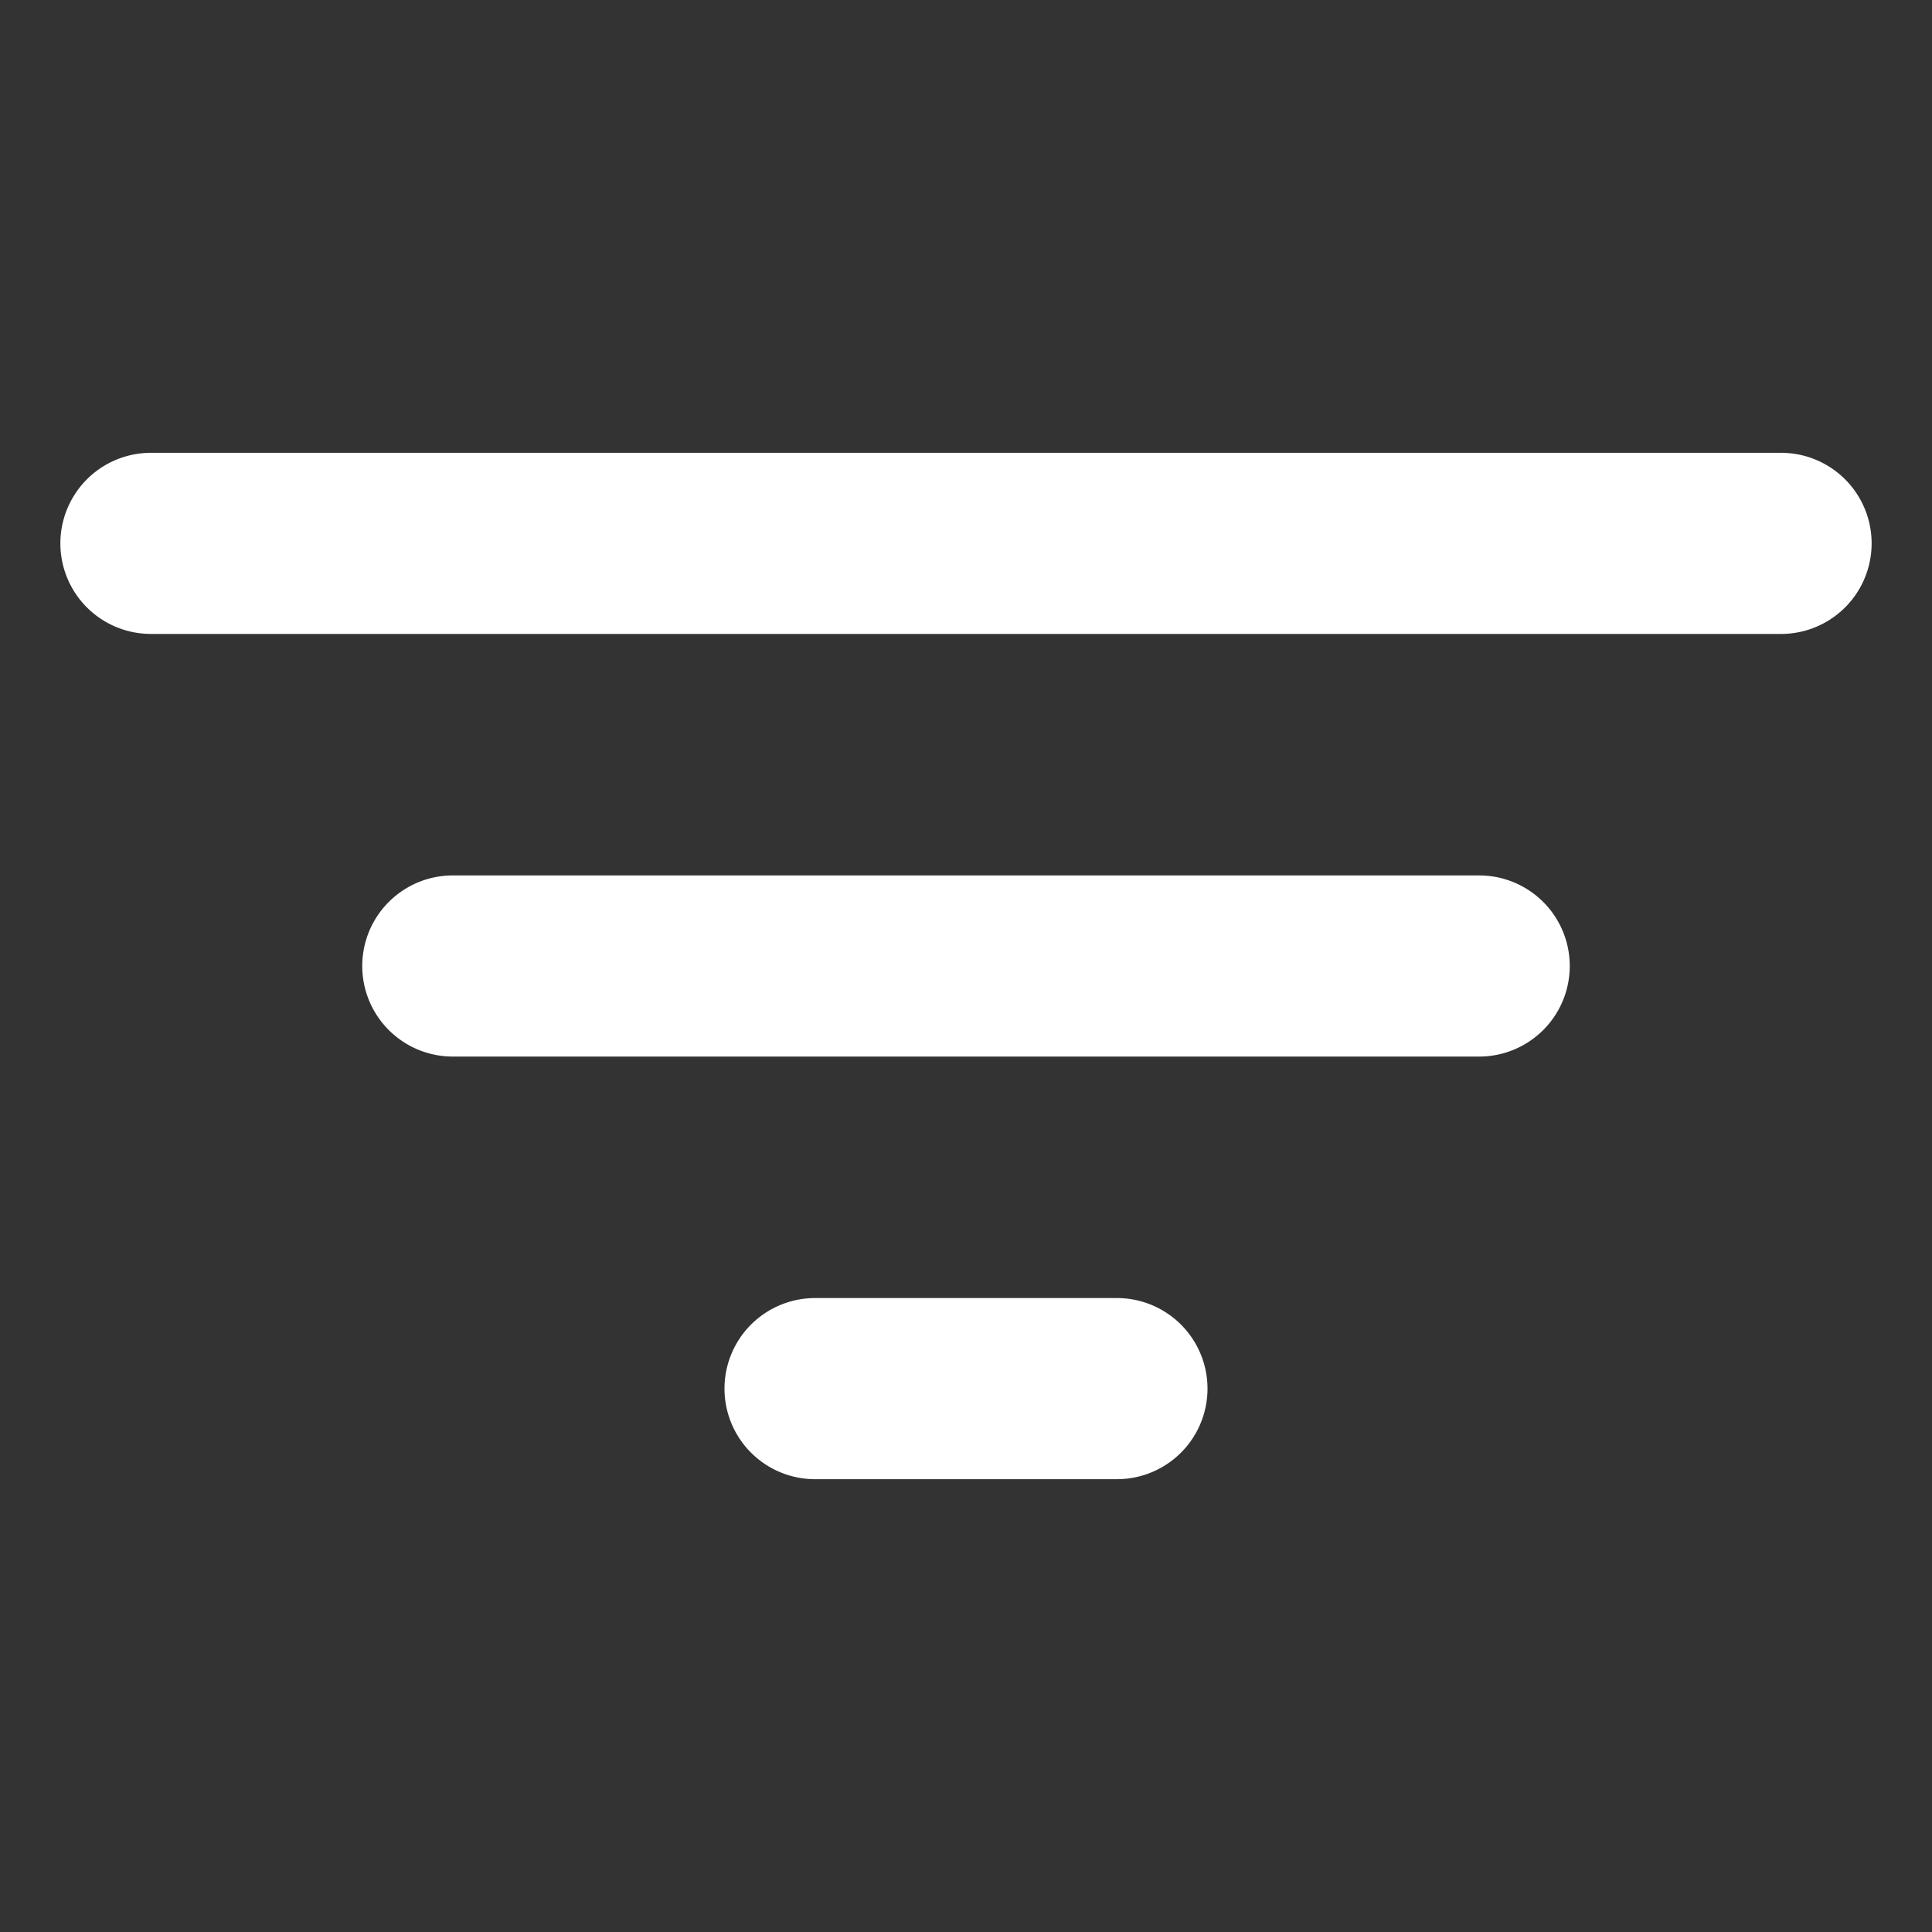 <svg width="512px" height="512px" viewBox="0 0 512 512" xmlns="http://www.w3.org/2000/svg"><rect x="0" y="0" width="512" height="512" fill="#333333" stroke="none"/><title>ionicons-v5-n</title><path fill="#fff" d="M472,168H40a24,24,0,0,1,0-48H472a24,24,0,0,1,0,48Z"/><path fill="#fff" d="M392,280H120a24,24,0,0,1,0-48H392a24,24,0,0,1,0,48Z"/><path fill="#fff" d="M296,392H216a24,24,0,0,1,0-48h80a24,24,0,0,1,0,48Z"/></svg>